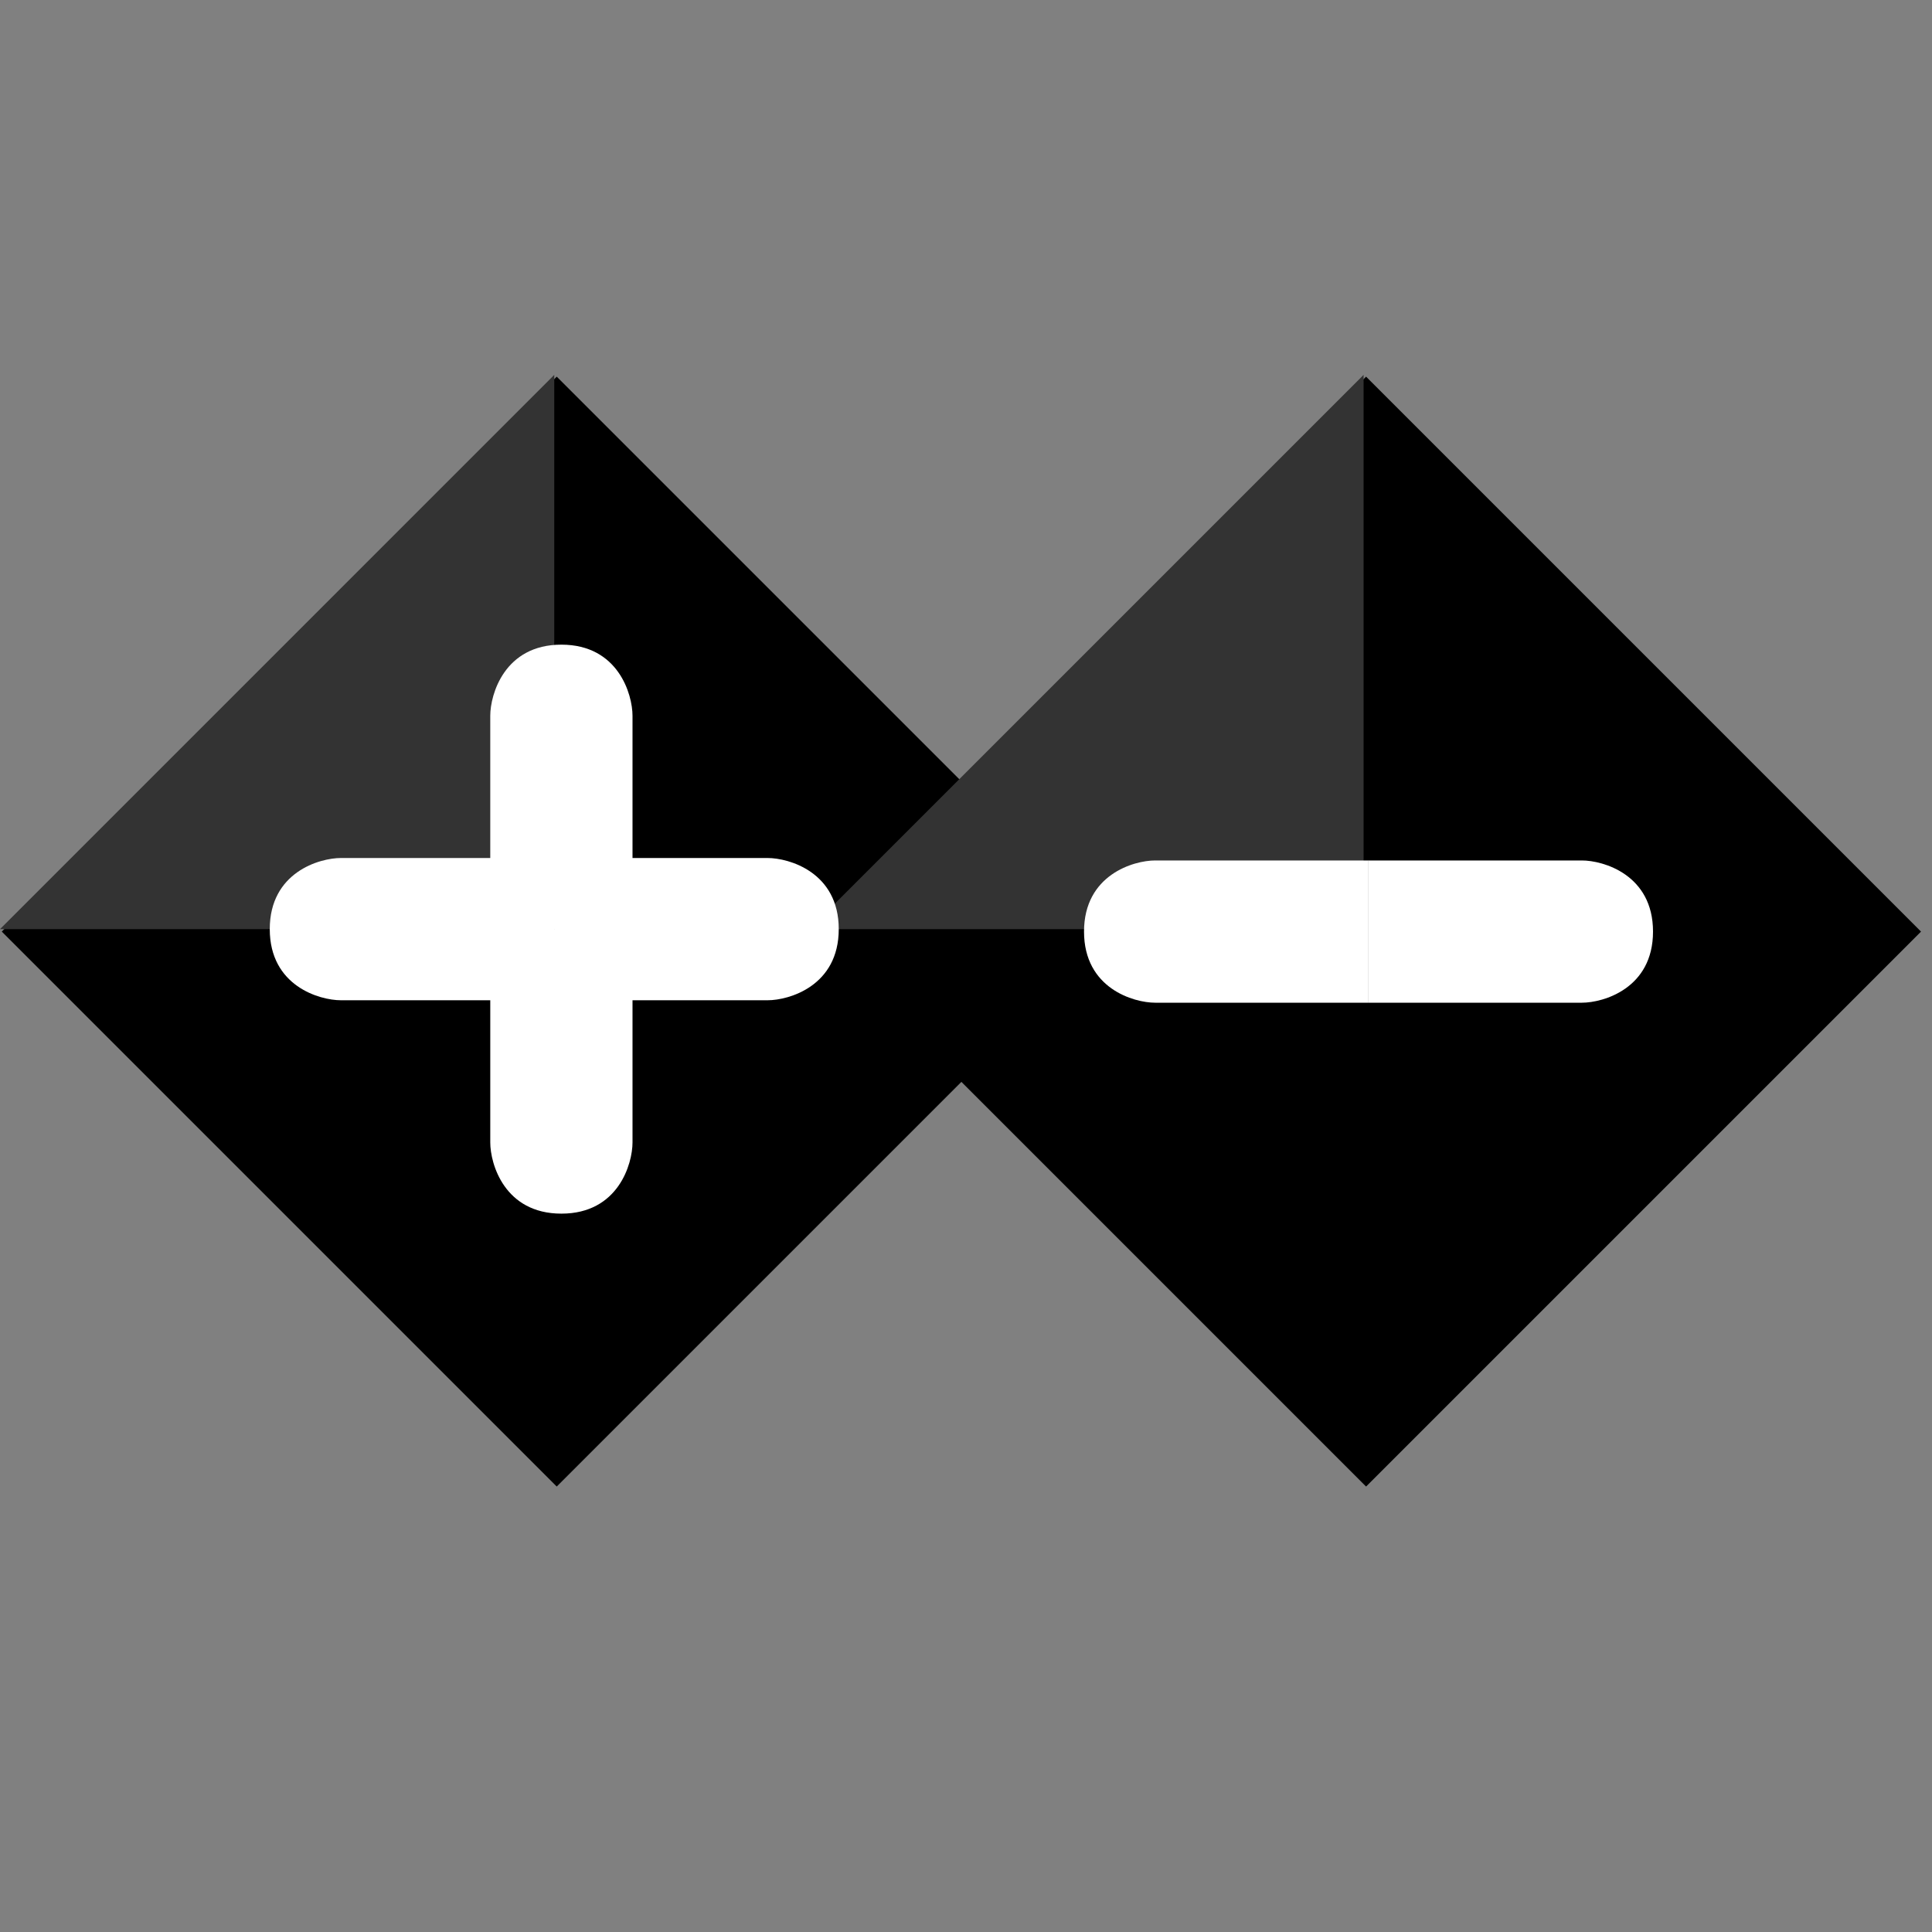 <?xml version="1.0" encoding="UTF-8"?>
<svg data-bbox="0 13 66.619 38.552" xmlns="http://www.w3.org/2000/svg" viewBox="0 0 67 67" height="67" width="67" data-type="tint">
    <rect x="0" y="0" width="67" height="67" fill="#808080" stroke="none"/>
    <g>
        <path d="M66.619 32.307 47.374 51.552 28.129 32.307l19.245-19.245z"/>
        <path d="M38.552 32.307 19.307 51.552.062 32.307l19.245-19.245z"/>
        <path d="M19.221 13v19.222H0z" fill="#333333"/>
        <path d="M47.288 13v19.222H28.067z" fill="#333333"/>
        <path d="M21.935 24.822v7.4h-4.933v-7.4c0-.74.493-2.466 2.466-2.466s2.467 1.726 2.467 2.466" fill="#FFFFFF"/>
        <path d="M26.621 34.688h-7.4v-4.933h7.4c.74 0 2.466.493 2.466 2.466s-1.726 2.467-2.466 2.467" fill="#FFFFFF"/>
        <path d="M17.002 39.621v-7.4h4.933v7.4c0 .74-.493 2.467-2.466 2.467s-2.467-1.726-2.467-2.467" fill="#FFFFFF"/>
        <path d="M11.822 29.755h7.4v4.933h-7.4c-.74 0-2.467-.493-2.467-2.466s1.726-2.467 2.467-2.467" fill="#FFFFFF"/>
        <path d="M54.859 34.773h-7.4V29.84h7.4c.74 0 2.466.493 2.466 2.467 0 1.973-1.726 2.466-2.466 2.466" fill="#FFFFFF"/>
        <path d="M40.06 29.84h7.4v4.933h-7.4c-.74 0-2.467-.493-2.467-2.466s1.726-2.467 2.467-2.467" fill="#FFFFFF"/>
    </g>
</svg>

